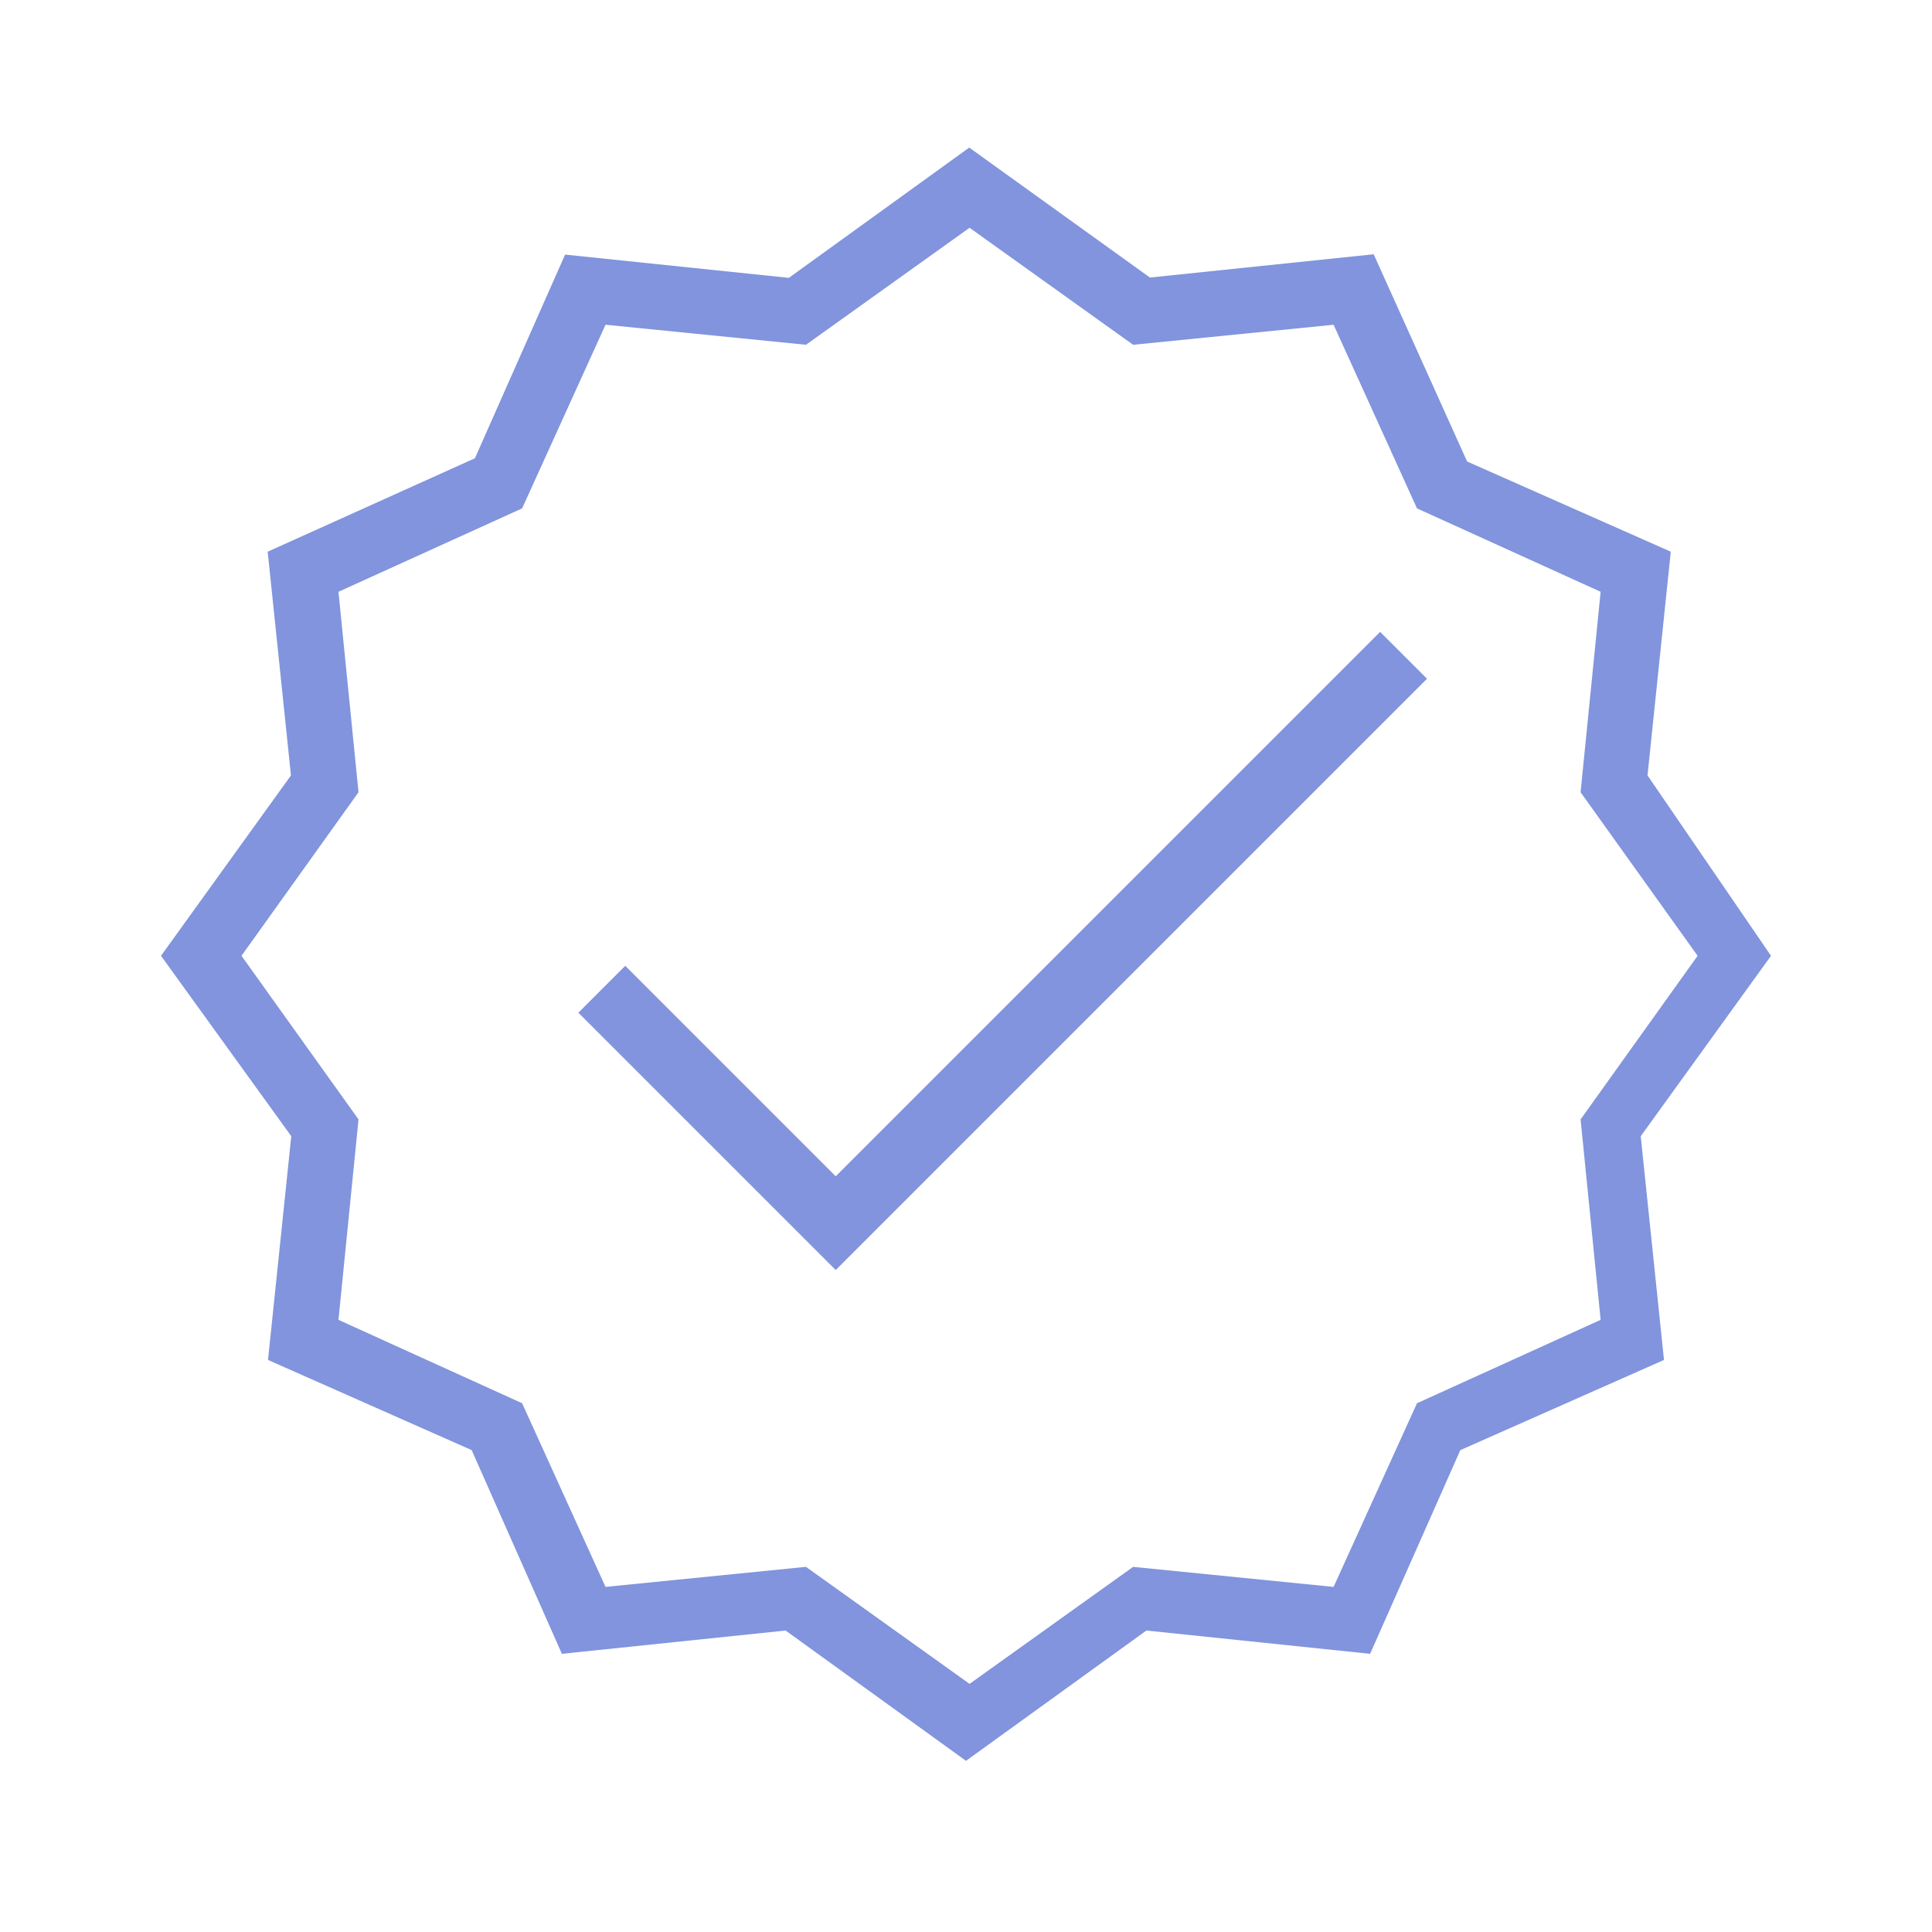 <svg width="72" height="72" viewBox="0 0 72 72" fill="none" xmlns="http://www.w3.org/2000/svg">
<path d="M61.398 28.898L62.265 20.56L54.675 17.199L51.193 9.476L42.855 10.343L36.12 5.5L29.398 10.355L21.06 9.488L17.699 17.078L9.976 20.56L10.843 28.898L6 35.62L10.855 42.343L9.988 50.681L17.578 54.042L20.94 61.633L29.277 60.765L36 65.621L42.723 60.765L51.06 61.633L54.422 54.042L62.012 50.681L61.145 42.343L66 35.62L61.398 28.898ZM59.651 49.187L52.807 52.295L49.699 59.139L42.229 58.392L36.133 62.753L30.036 58.392L22.566 59.139L19.458 52.295L12.614 49.187L13.361 41.717L9 35.62L13.361 29.524L12.614 22.054L19.458 18.946L22.566 12.102L30.036 12.849L36.133 8.488L42.229 12.849L49.699 12.102L52.807 18.946L59.651 22.054L58.904 29.524L63.265 35.62L58.904 41.717L59.651 49.187Z" fill="#8194DD"/>
<path d="M31.145 43.837L23.301 35.994L21.554 37.741L31.145 47.331L53.181 25.295L51.434 23.548L31.145 43.837Z" fill="#8194DD"/>
</svg>
